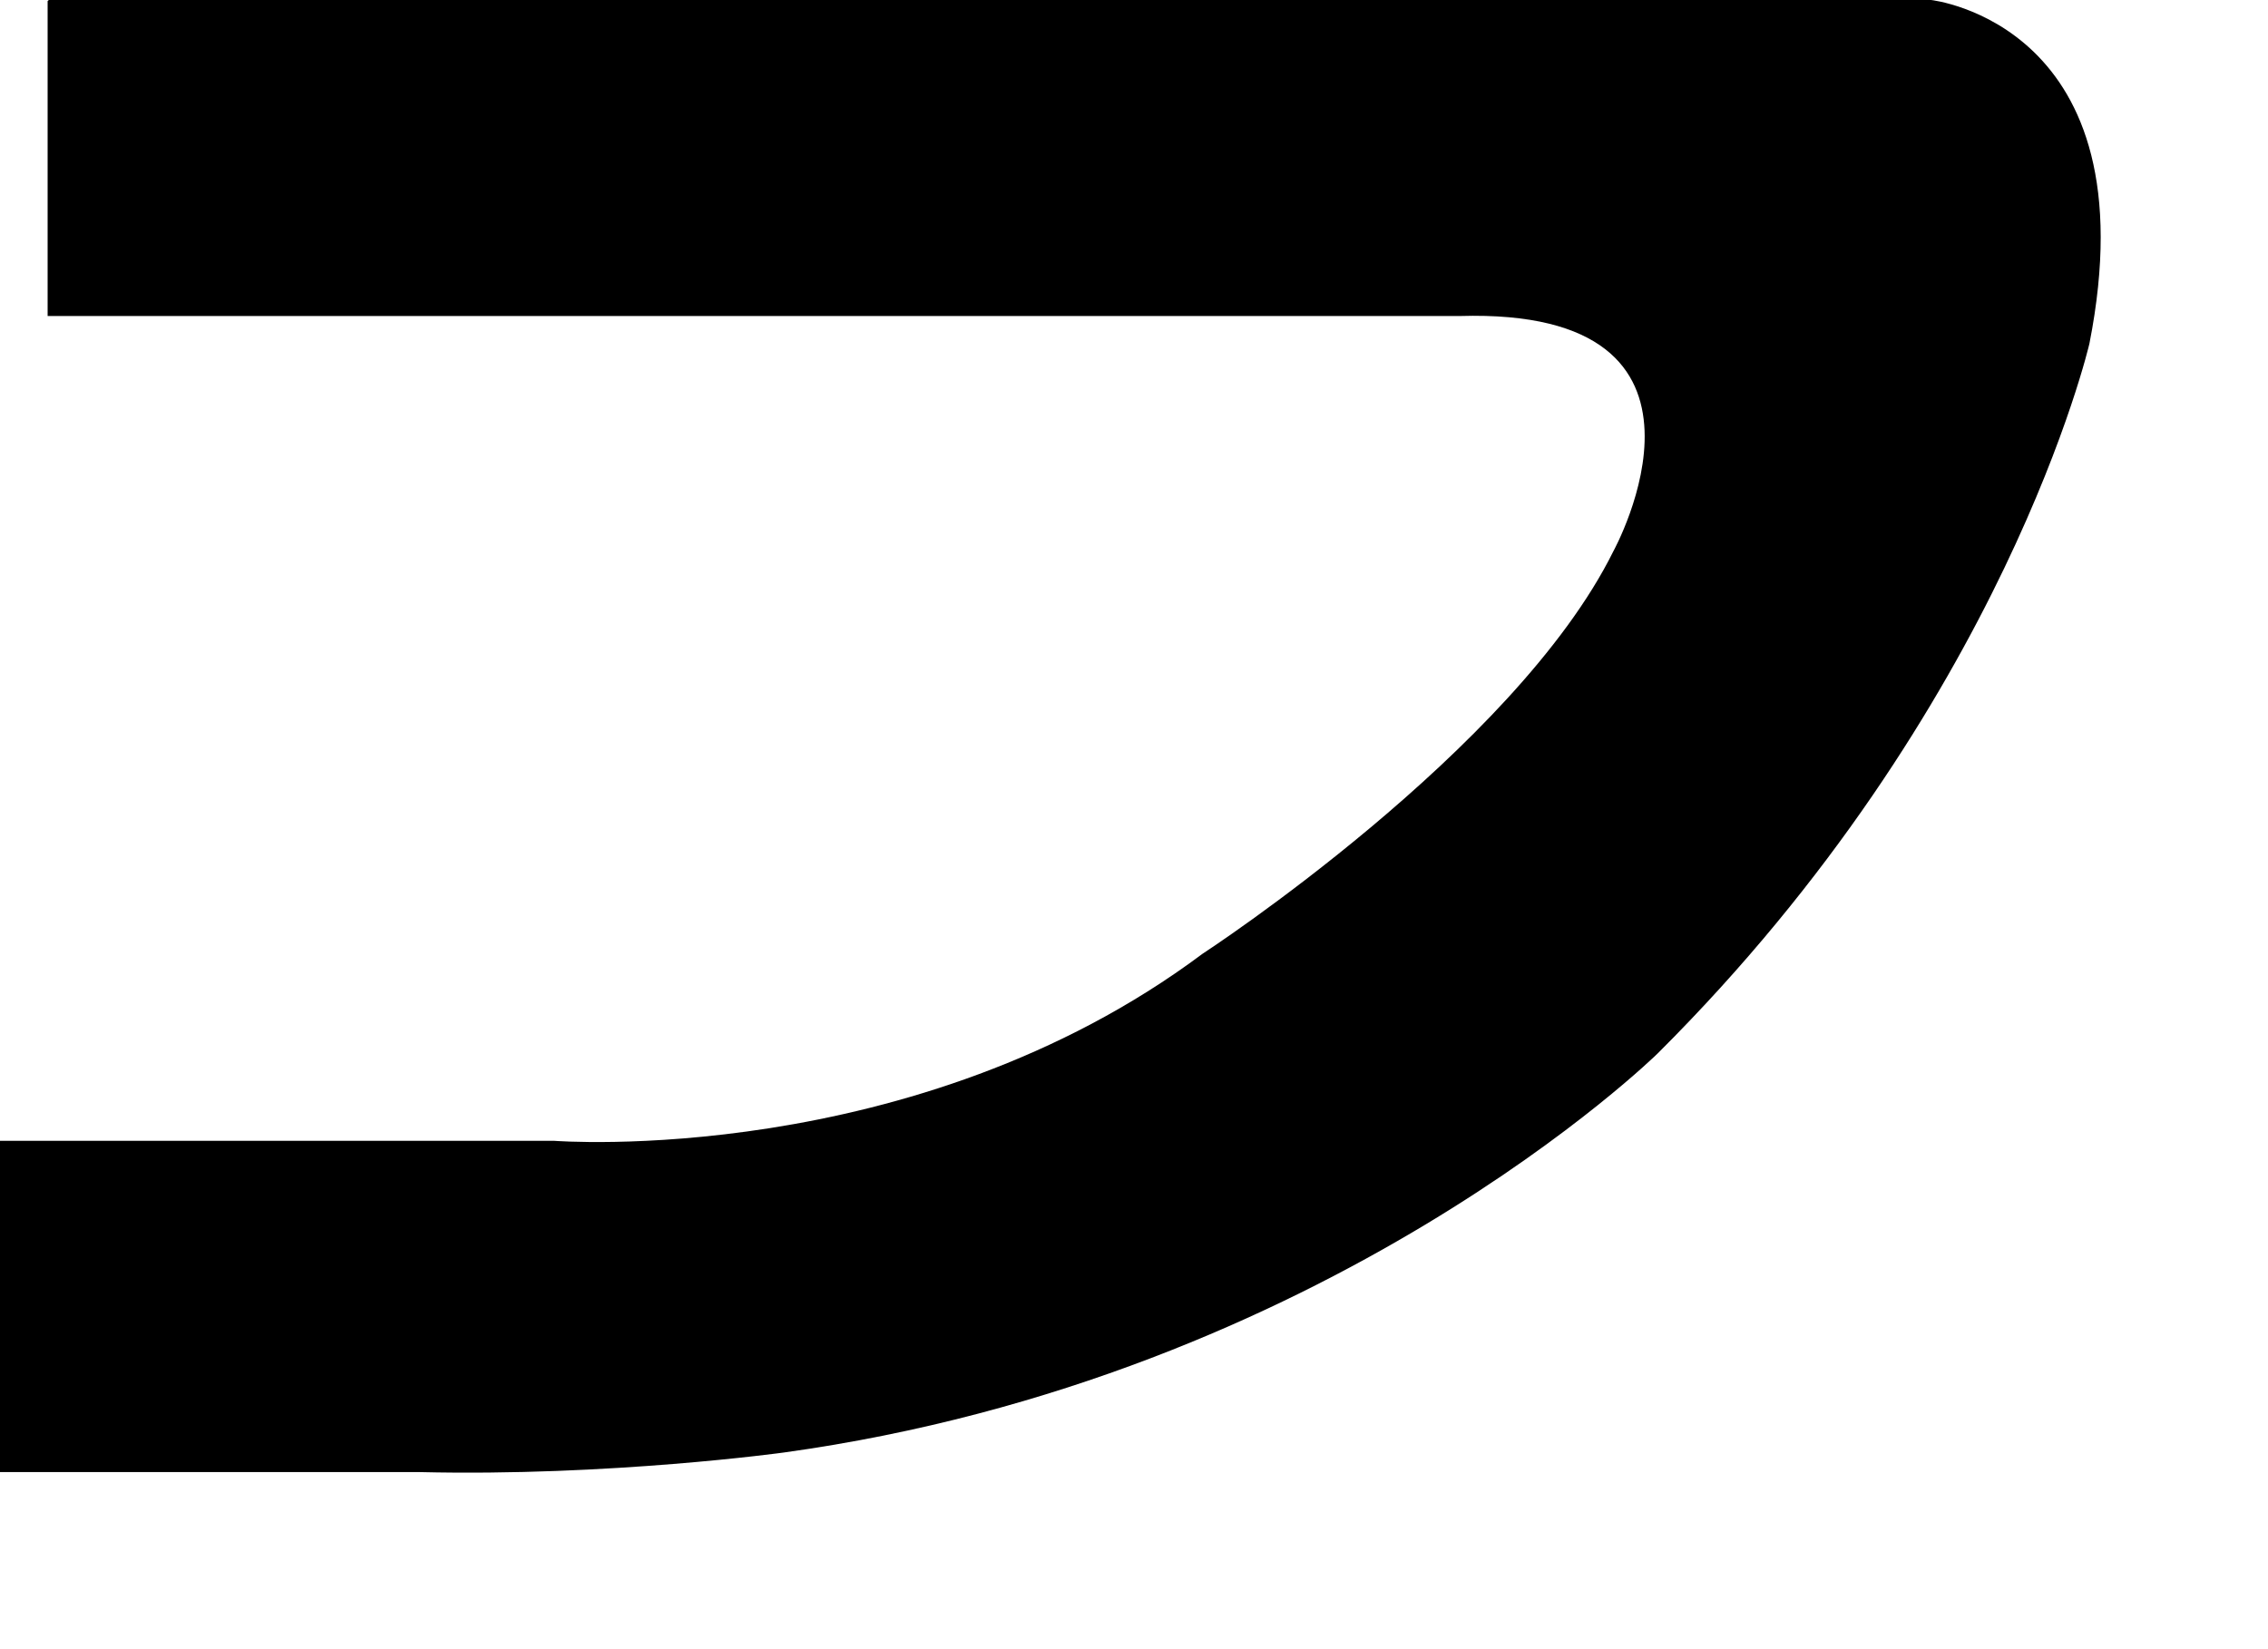 <?xml version="1.0" encoding="utf-8"?>
<svg xmlns="http://www.w3.org/2000/svg" fill="none" height="100%" overflow="visible" preserveAspectRatio="none" style="display: block;" viewBox="0 0 11 8" width="100%">
<path d="M0.237 0H9.366C9.366 0 10.439 0.117 10.134 1.666C10.134 1.666 9.729 3.427 8.041 5.109C8.041 5.109 6.447 6.68 3.802 7.046C3.802 7.046 2.956 7.163 2.035 7.141H0V5.534H2.687C2.687 5.534 4.433 5.672 5.832 4.627C5.832 4.627 7.347 3.64 7.825 2.674C7.825 2.674 8.477 1.491 7.079 1.533H0.231V0.005L0.237 0Z" fill="black" id="Vector"/>
</svg>